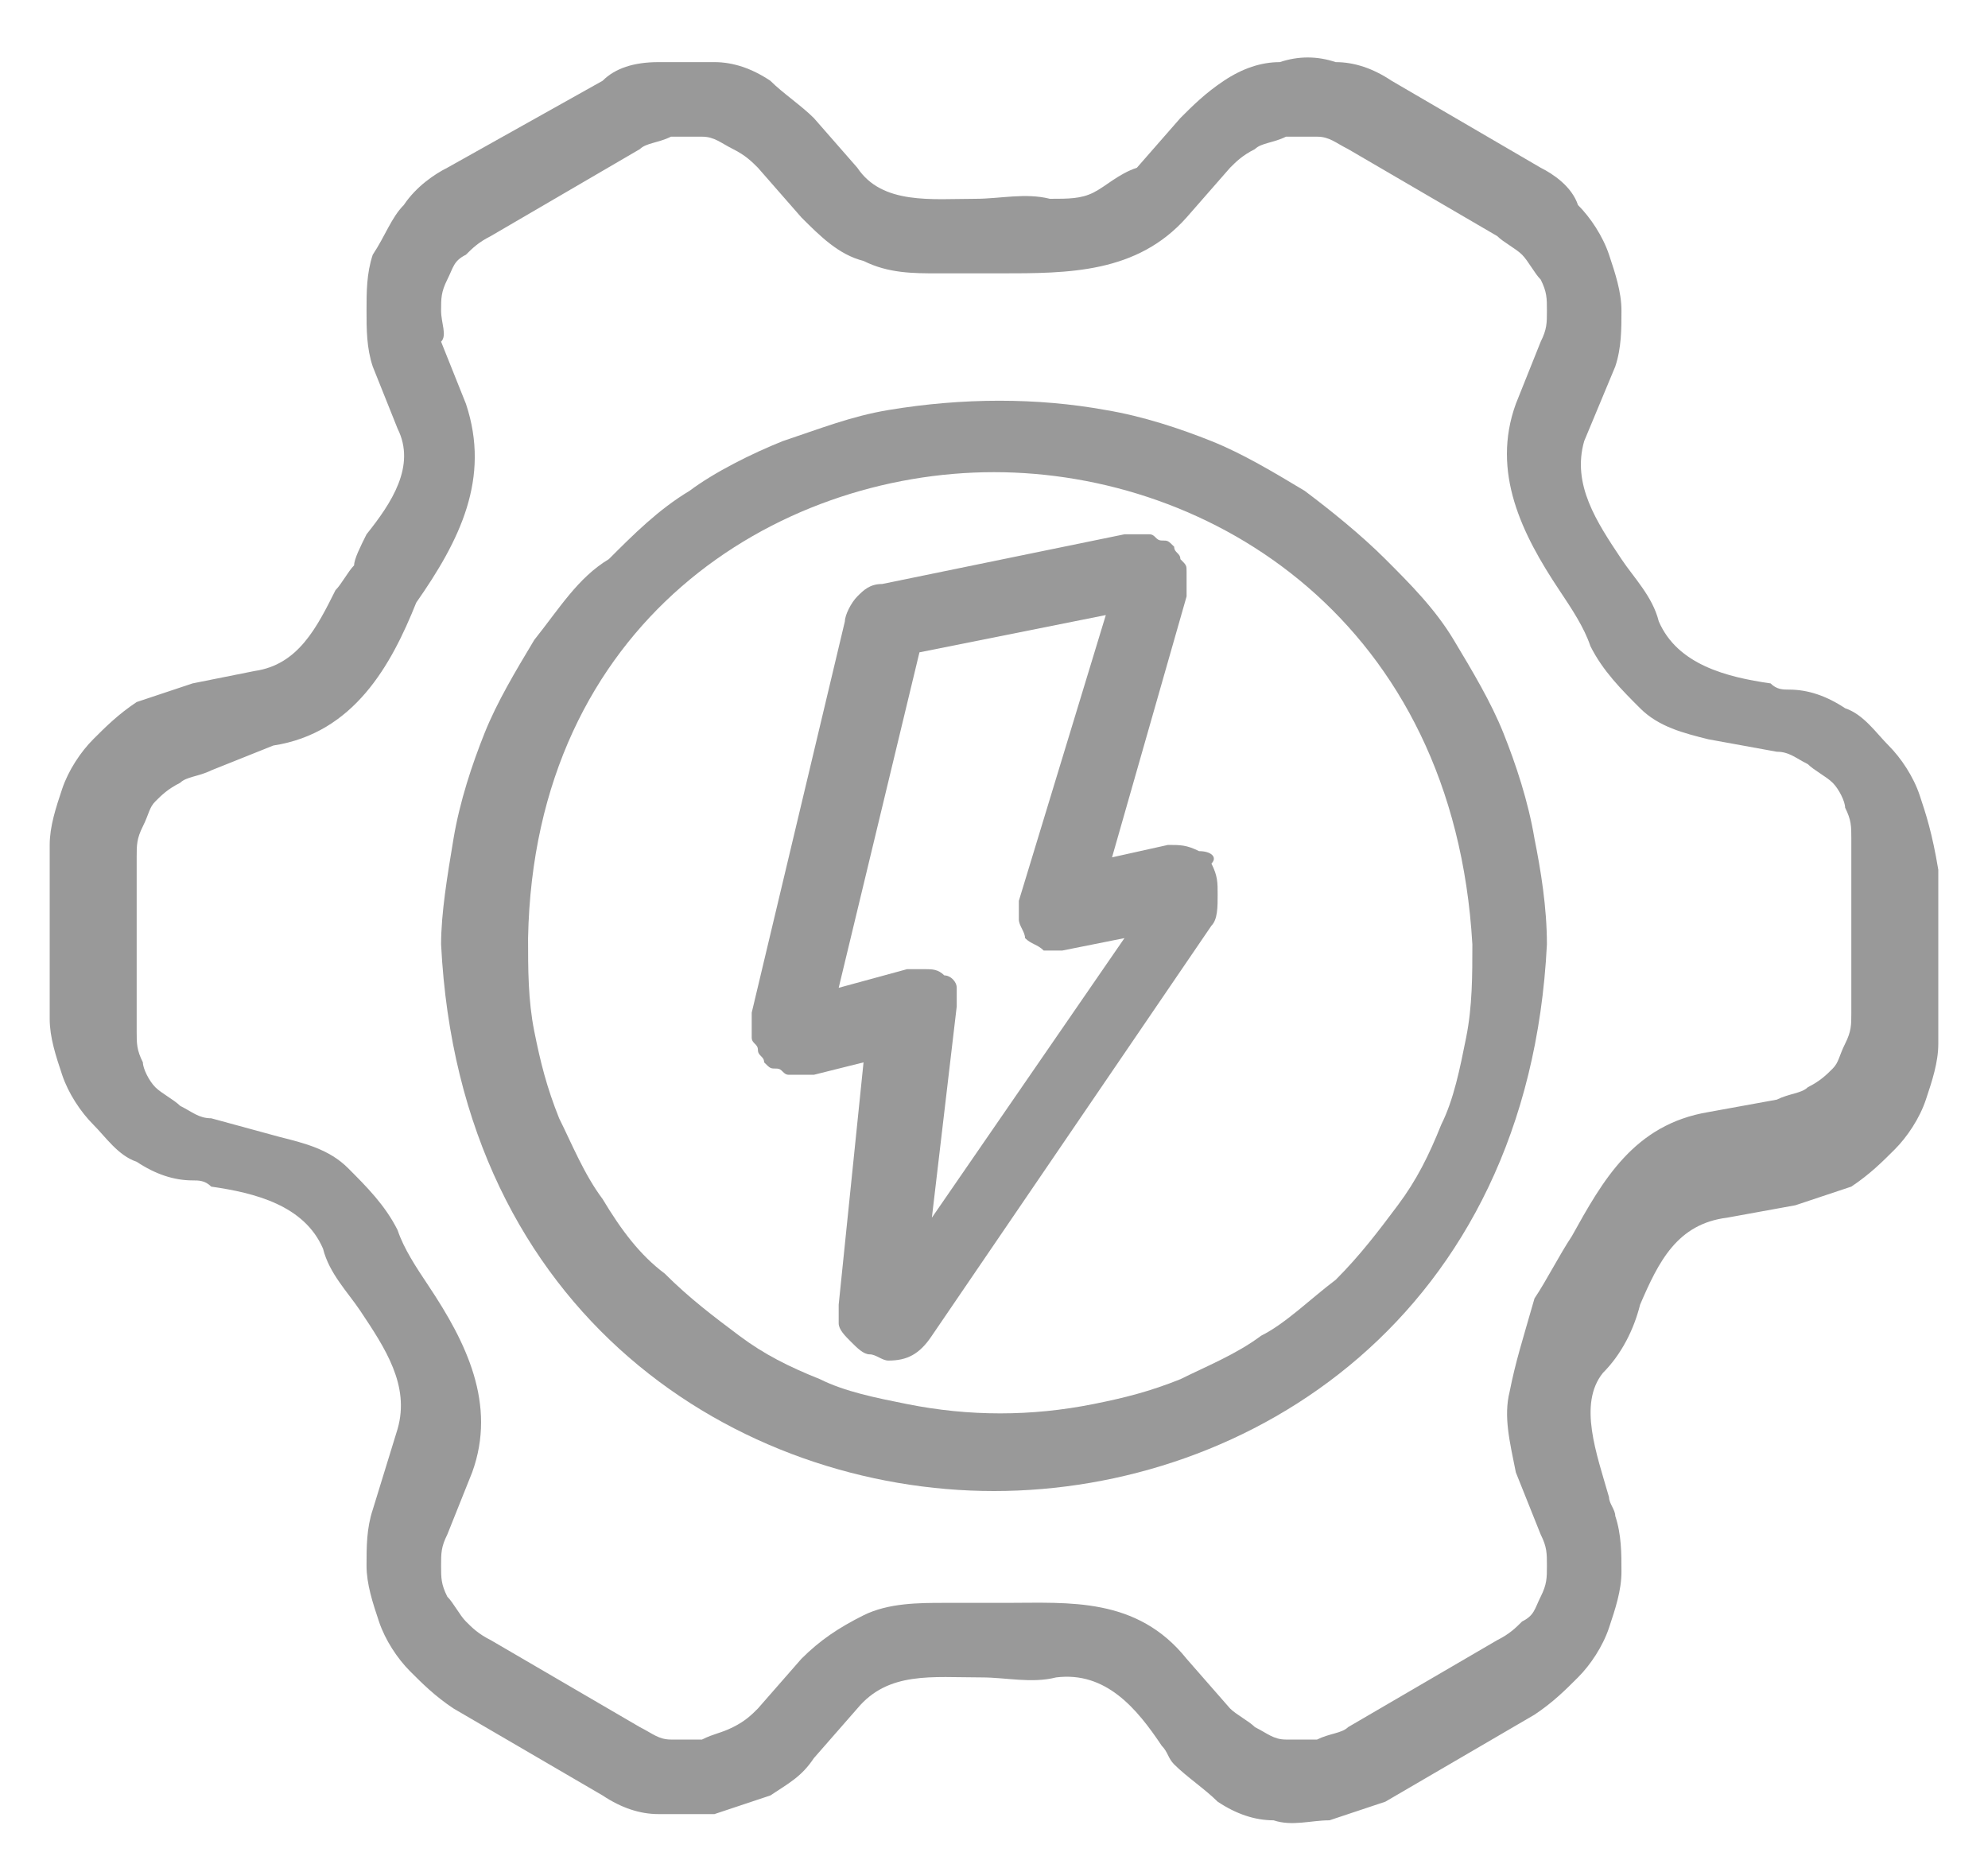 <?xml version="1.0" encoding="utf-8"?>
<!-- Generator: Adobe Illustrator 26.3.1, SVG Export Plug-In . SVG Version: 6.00 Build 0)  -->
<svg version="1.1" id="Layer_1" xmlns="http://www.w3.org/2000/svg" xmlns:xlink="http://www.w3.org/1999/xlink" x="0px" y="0px"
	 viewBox="0 0 32 30" style="enable-background:new 0 0 32 30;" xml:space="preserve">
<style type="text/css">
	.st0{fill:#999999;}
</style>
<g>
	<path class="st0" d="M30.9,12.8c-0.1-0.3-0.3-0.6-0.5-0.8c-0.2-0.2-0.4-0.5-0.7-0.6c-0.3-0.2-0.6-0.3-0.9-0.3c-0.1,0-0.2,0-0.3-0.1
		c-0.7-0.1-1.5-0.3-1.8-1c-0.1-0.4-0.4-0.7-0.6-1c-0.4-0.6-0.8-1.2-0.6-1.9L26,5.9c0.1-0.3,0.1-0.6,0.1-0.9c0-0.3-0.1-0.6-0.2-0.9
		c-0.1-0.3-0.3-0.6-0.5-0.8C25.3,3,25,2.8,24.8,2.7l-2.4-1.4c-0.3-0.2-0.6-0.3-0.9-0.3c-0.3-0.1-0.6-0.1-0.9,0
		c-0.3,0-0.6,0.1-0.9,0.3c-0.3,0.2-0.5,0.4-0.7,0.6l-0.7,0.8C18,2.8,17.8,3,17.6,3.1c-0.2,0.1-0.4,0.1-0.7,0.1c-0.4-0.1-0.8,0-1.2,0
		c-0.7,0-1.5,0.1-1.9-0.5l-0.7-0.8c-0.2-0.2-0.5-0.4-0.7-0.6c-0.3-0.2-0.6-0.3-0.9-0.3c-0.3,0-0.6,0-0.9,0C10.2,1,9.9,1.1,9.7,1.3
		L7.2,2.7C7,2.8,6.7,3,6.5,3.3C6.3,3.5,6.2,3.8,6,4.1C5.9,4.4,5.9,4.7,5.9,5c0,0.3,0,0.6,0.1,0.9l0.4,1c0.3,0.6-0.1,1.2-0.5,1.7
		C5.8,8.8,5.7,9,5.7,9.1C5.6,9.2,5.5,9.4,5.4,9.5c-0.3,0.6-0.6,1.2-1.3,1.3L3.1,11c-0.3,0.1-0.6,0.2-0.9,0.3
		c-0.3,0.2-0.5,0.4-0.7,0.6c-0.2,0.2-0.4,0.5-0.5,0.8c-0.1,0.3-0.2,0.6-0.2,0.9v2.8c0,0.3,0.1,0.6,0.2,0.9c0.1,0.3,0.3,0.6,0.5,0.8
		c0.2,0.2,0.4,0.5,0.7,0.6c0.3,0.2,0.6,0.3,0.9,0.3c0.1,0,0.2,0,0.3,0.1c0.7,0.1,1.5,0.3,1.8,1c0.1,0.4,0.4,0.7,0.6,1
		c0.4,0.6,0.8,1.2,0.6,1.9L6,24.3c-0.1,0.3-0.1,0.6-0.1,0.9c0,0.3,0.1,0.6,0.2,0.9c0.1,0.3,0.3,0.6,0.5,0.8c0.2,0.2,0.4,0.4,0.7,0.6
		l2.4,1.4c0.3,0.2,0.6,0.3,0.9,0.3c0.2,0,0.3,0,0.5,0c0.1,0,0.3,0,0.4,0c0.3-0.1,0.6-0.2,0.9-0.3c0.3-0.2,0.5-0.3,0.7-0.6l0.7-0.8
		c0.5-0.6,1.2-0.5,2-0.5c0.4,0,0.8,0.1,1.2,0c0.8-0.1,1.3,0.5,1.7,1.1c0.1,0.1,0.1,0.2,0.2,0.3c0.2,0.2,0.5,0.4,0.7,0.6
		c0.3,0.2,0.6,0.3,0.9,0.3c0.3,0.1,0.6,0,0.9,0c0.3-0.1,0.6-0.2,0.9-0.3l2.4-1.4c0.3-0.2,0.5-0.4,0.7-0.6c0.2-0.2,0.4-0.5,0.5-0.8
		c0.1-0.3,0.2-0.6,0.2-0.9c0-0.3,0-0.6-0.1-0.9c0-0.1-0.1-0.2-0.1-0.3c-0.2-0.7-0.5-1.5-0.1-2c0.3-0.3,0.5-0.7,0.6-1.1
		c0.3-0.7,0.6-1.3,1.4-1.4l1.1-0.2c0.3-0.1,0.6-0.2,0.9-0.3c0.3-0.2,0.5-0.4,0.7-0.6c0.2-0.2,0.4-0.5,0.5-0.8
		c0.1-0.3,0.2-0.6,0.2-0.9v-2.8C31.1,13.4,31,13.1,30.9,12.8z M24.3,22.4c-0.1,0.4,0,0.8,0.1,1.3l0.4,1c0.1,0.2,0.1,0.3,0.1,0.5
		c0,0.2,0,0.3-0.1,0.5c-0.1,0.2-0.1,0.3-0.3,0.4c-0.1,0.1-0.2,0.2-0.4,0.3l-2.4,1.4c-0.1,0.1-0.3,0.1-0.5,0.2c-0.2,0-0.3,0-0.5,0
		c-0.2,0-0.3-0.1-0.5-0.2c-0.1-0.1-0.3-0.2-0.4-0.3l-0.7-0.8c-0.8-1-1.9-0.9-2.9-0.9c-0.3,0-0.7,0-1,0c-0.4,0-0.9,0-1.3,0.2
		c-0.4,0.2-0.7,0.4-1,0.7l-0.7,0.8c-0.1,0.1-0.2,0.2-0.4,0.3c-0.2,0.1-0.3,0.1-0.5,0.2c-0.2,0-0.3,0-0.5,0c-0.2,0-0.3-0.1-0.5-0.2
		l-2.4-1.4c-0.2-0.1-0.3-0.2-0.4-0.3c-0.1-0.1-0.2-0.3-0.3-0.4c-0.1-0.2-0.1-0.3-0.1-0.5c0-0.2,0-0.3,0.1-0.5l0.4-1
		c0.4-1.1-0.1-2.1-0.7-3c-0.2-0.3-0.4-0.6-0.5-0.9c-0.2-0.4-0.5-0.7-0.8-1c-0.3-0.3-0.7-0.4-1.1-0.5L3.4,18c-0.2,0-0.3-0.1-0.5-0.2
		c-0.1-0.1-0.3-0.2-0.4-0.3c-0.1-0.1-0.2-0.3-0.2-0.4c-0.1-0.2-0.1-0.3-0.1-0.5v-2.8c0-0.2,0-0.3,0.1-0.5c0.1-0.2,0.1-0.3,0.2-0.4
		c0.1-0.1,0.2-0.2,0.4-0.3c0.1-0.1,0.3-0.1,0.5-0.2L4.4,12c1.3-0.2,1.9-1.3,2.3-2.3c0.7-1,1.2-2,0.8-3.2l-0.4-1
		C7.2,5.4,7.1,5.2,7.1,5c0-0.2,0-0.3,0.1-0.5c0.1-0.2,0.1-0.3,0.3-0.4C7.6,4,7.7,3.9,7.9,3.8l2.4-1.4c0.1-0.1,0.3-0.1,0.5-0.2
		c0.1,0,0.2,0,0.3,0c0.1,0,0.2,0,0.2,0c0.2,0,0.3,0.1,0.5,0.2c0.2,0.1,0.3,0.2,0.4,0.3l0.7,0.8c0.3,0.3,0.6,0.6,1,0.7
		c0.4,0.2,0.8,0.2,1.2,0.2c0.3,0,0.7,0,1,0c1.1,0,2.2,0,3-0.9l0.7-0.8c0.1-0.1,0.2-0.2,0.4-0.3c0.1-0.1,0.3-0.1,0.5-0.2
		c0.2,0,0.3,0,0.5,0c0.2,0,0.3,0.1,0.5,0.2l2.4,1.4c0.1,0.1,0.3,0.2,0.4,0.3c0.1,0.1,0.2,0.3,0.3,0.4c0.1,0.2,0.1,0.3,0.1,0.5
		c0,0.2,0,0.3-0.1,0.5l-0.4,1c-0.4,1.1,0.1,2.1,0.7,3c0.2,0.3,0.4,0.6,0.5,0.9c0.2,0.4,0.5,0.7,0.8,1c0.3,0.3,0.7,0.4,1.1,0.5
		l1.1,0.2c0.2,0,0.3,0.1,0.5,0.2c0.1,0.1,0.3,0.2,0.4,0.3c0.1,0.1,0.2,0.3,0.2,0.4c0.1,0.2,0.1,0.3,0.1,0.5v2.8c0,0.2,0,0.3-0.1,0.5
		c-0.1,0.2-0.1,0.3-0.2,0.4c-0.1,0.1-0.2,0.2-0.4,0.3c-0.1,0.1-0.3,0.1-0.5,0.2l-1.1,0.2c-1.2,0.2-1.7,1.1-2.2,2
		c-0.2,0.3-0.4,0.7-0.6,1C24.5,21.6,24.4,21.9,24.3,22.4z"/>
	<path class="st0" d="M24.2,11.8c-0.2-0.5-0.5-1-0.8-1.5c-0.3-0.5-0.7-0.9-1.1-1.3c-0.4-0.4-0.9-0.8-1.3-1.1c-0.5-0.3-1-0.6-1.5-0.8
		c-0.5-0.2-1.1-0.4-1.7-0.5c-1.1-0.2-2.3-0.2-3.5,0c-0.6,0.1-1.1,0.3-1.7,0.5c-0.5,0.2-1.1,0.5-1.5,0.8c-0.5,0.3-0.9,0.7-1.3,1.1
		C9.3,9.3,9,9.8,8.6,10.3c-0.3,0.5-0.6,1-0.8,1.5c-0.2,0.5-0.4,1.1-0.5,1.7c-0.1,0.6-0.2,1.2-0.2,1.7C7.4,21.2,11.9,24,16,24
		c0,0,0,0,0,0c4.1,0,8.6-2.8,8.9-8.8c0-0.6-0.1-1.2-0.2-1.7C24.6,12.9,24.4,12.3,24.2,11.8z M20.3,21.5c-0.4,0.3-0.9,0.5-1.3,0.7
		c-0.5,0.2-0.9,0.3-1.4,0.4c-1,0.2-2,0.2-3,0c-0.5-0.1-1-0.2-1.4-0.4c-0.5-0.2-0.9-0.4-1.3-0.7c-0.4-0.3-0.8-0.6-1.2-1
		c-0.4-0.3-0.7-0.7-1-1.2c-0.3-0.4-0.5-0.9-0.7-1.3c-0.2-0.5-0.3-0.9-0.4-1.4c-0.1-0.5-0.1-1-0.1-1.5C8.6,10,12.5,7.6,16,7.6
		c0,0,0,0,0,0c3.5,0,7.4,2.4,7.7,7.6c0,0.5,0,1-0.1,1.5c-0.1,0.5-0.2,1-0.4,1.4c-0.2,0.5-0.4,0.9-0.7,1.3c-0.3,0.4-0.6,0.8-1,1.2
		C21.1,20.9,20.7,21.3,20.3,21.5z"/>
	<path class="st0" d="M19.3,13.7c-0.2-0.1-0.3-0.1-0.5-0.1l-0.9,0.2l1.2-4.2c0-0.1,0-0.1,0-0.2c0-0.1,0-0.1,0-0.2
		c0-0.1,0-0.1-0.1-0.2c0-0.1-0.1-0.1-0.1-0.2c-0.1-0.1-0.1-0.1-0.2-0.1c-0.1,0-0.1-0.1-0.2-0.1c-0.1,0-0.1,0-0.2,0
		c-0.1,0-0.1,0-0.2,0l-3.9,0.8c-0.2,0-0.3,0.1-0.4,0.2c-0.1,0.1-0.2,0.3-0.2,0.4l-1.5,6.3c0,0.1,0,0.1,0,0.2c0,0.1,0,0.1,0,0.2
		c0,0.1,0.1,0.1,0.1,0.2c0,0.1,0.1,0.1,0.1,0.2c0.1,0.1,0.1,0.1,0.2,0.1c0.1,0,0.1,0.1,0.2,0.1c0.1,0,0.3,0,0.4,0l0.8-0.2l-0.4,3.9
		c0,0.1,0,0.2,0,0.3c0,0.1,0.1,0.2,0.2,0.3c0.1,0.1,0.2,0.2,0.3,0.2c0.1,0,0.2,0.1,0.3,0.1c0.3,0,0.5-0.1,0.7-0.4l4.5-6.6
		c0.1-0.1,0.1-0.3,0.1-0.5s0-0.3-0.1-0.5C19.6,13.8,19.5,13.7,19.3,13.7z M15.4,16.2c0-0.1,0-0.2,0-0.3c0-0.1-0.1-0.2-0.2-0.2
		c-0.1-0.1-0.2-0.1-0.3-0.1c0,0-0.1,0-0.1,0c-0.1,0-0.1,0-0.2,0l-1.1,0.3l1.3-5.4l3-0.6l-1.4,4.6c0,0.1,0,0.2,0,0.3
		c0,0.1,0.1,0.2,0.1,0.3c0.1,0.1,0.2,0.1,0.3,0.2c0.1,0,0.2,0,0.3,0l1-0.2L15,19.6L15.4,16.2z"/>
</g>
</svg>
